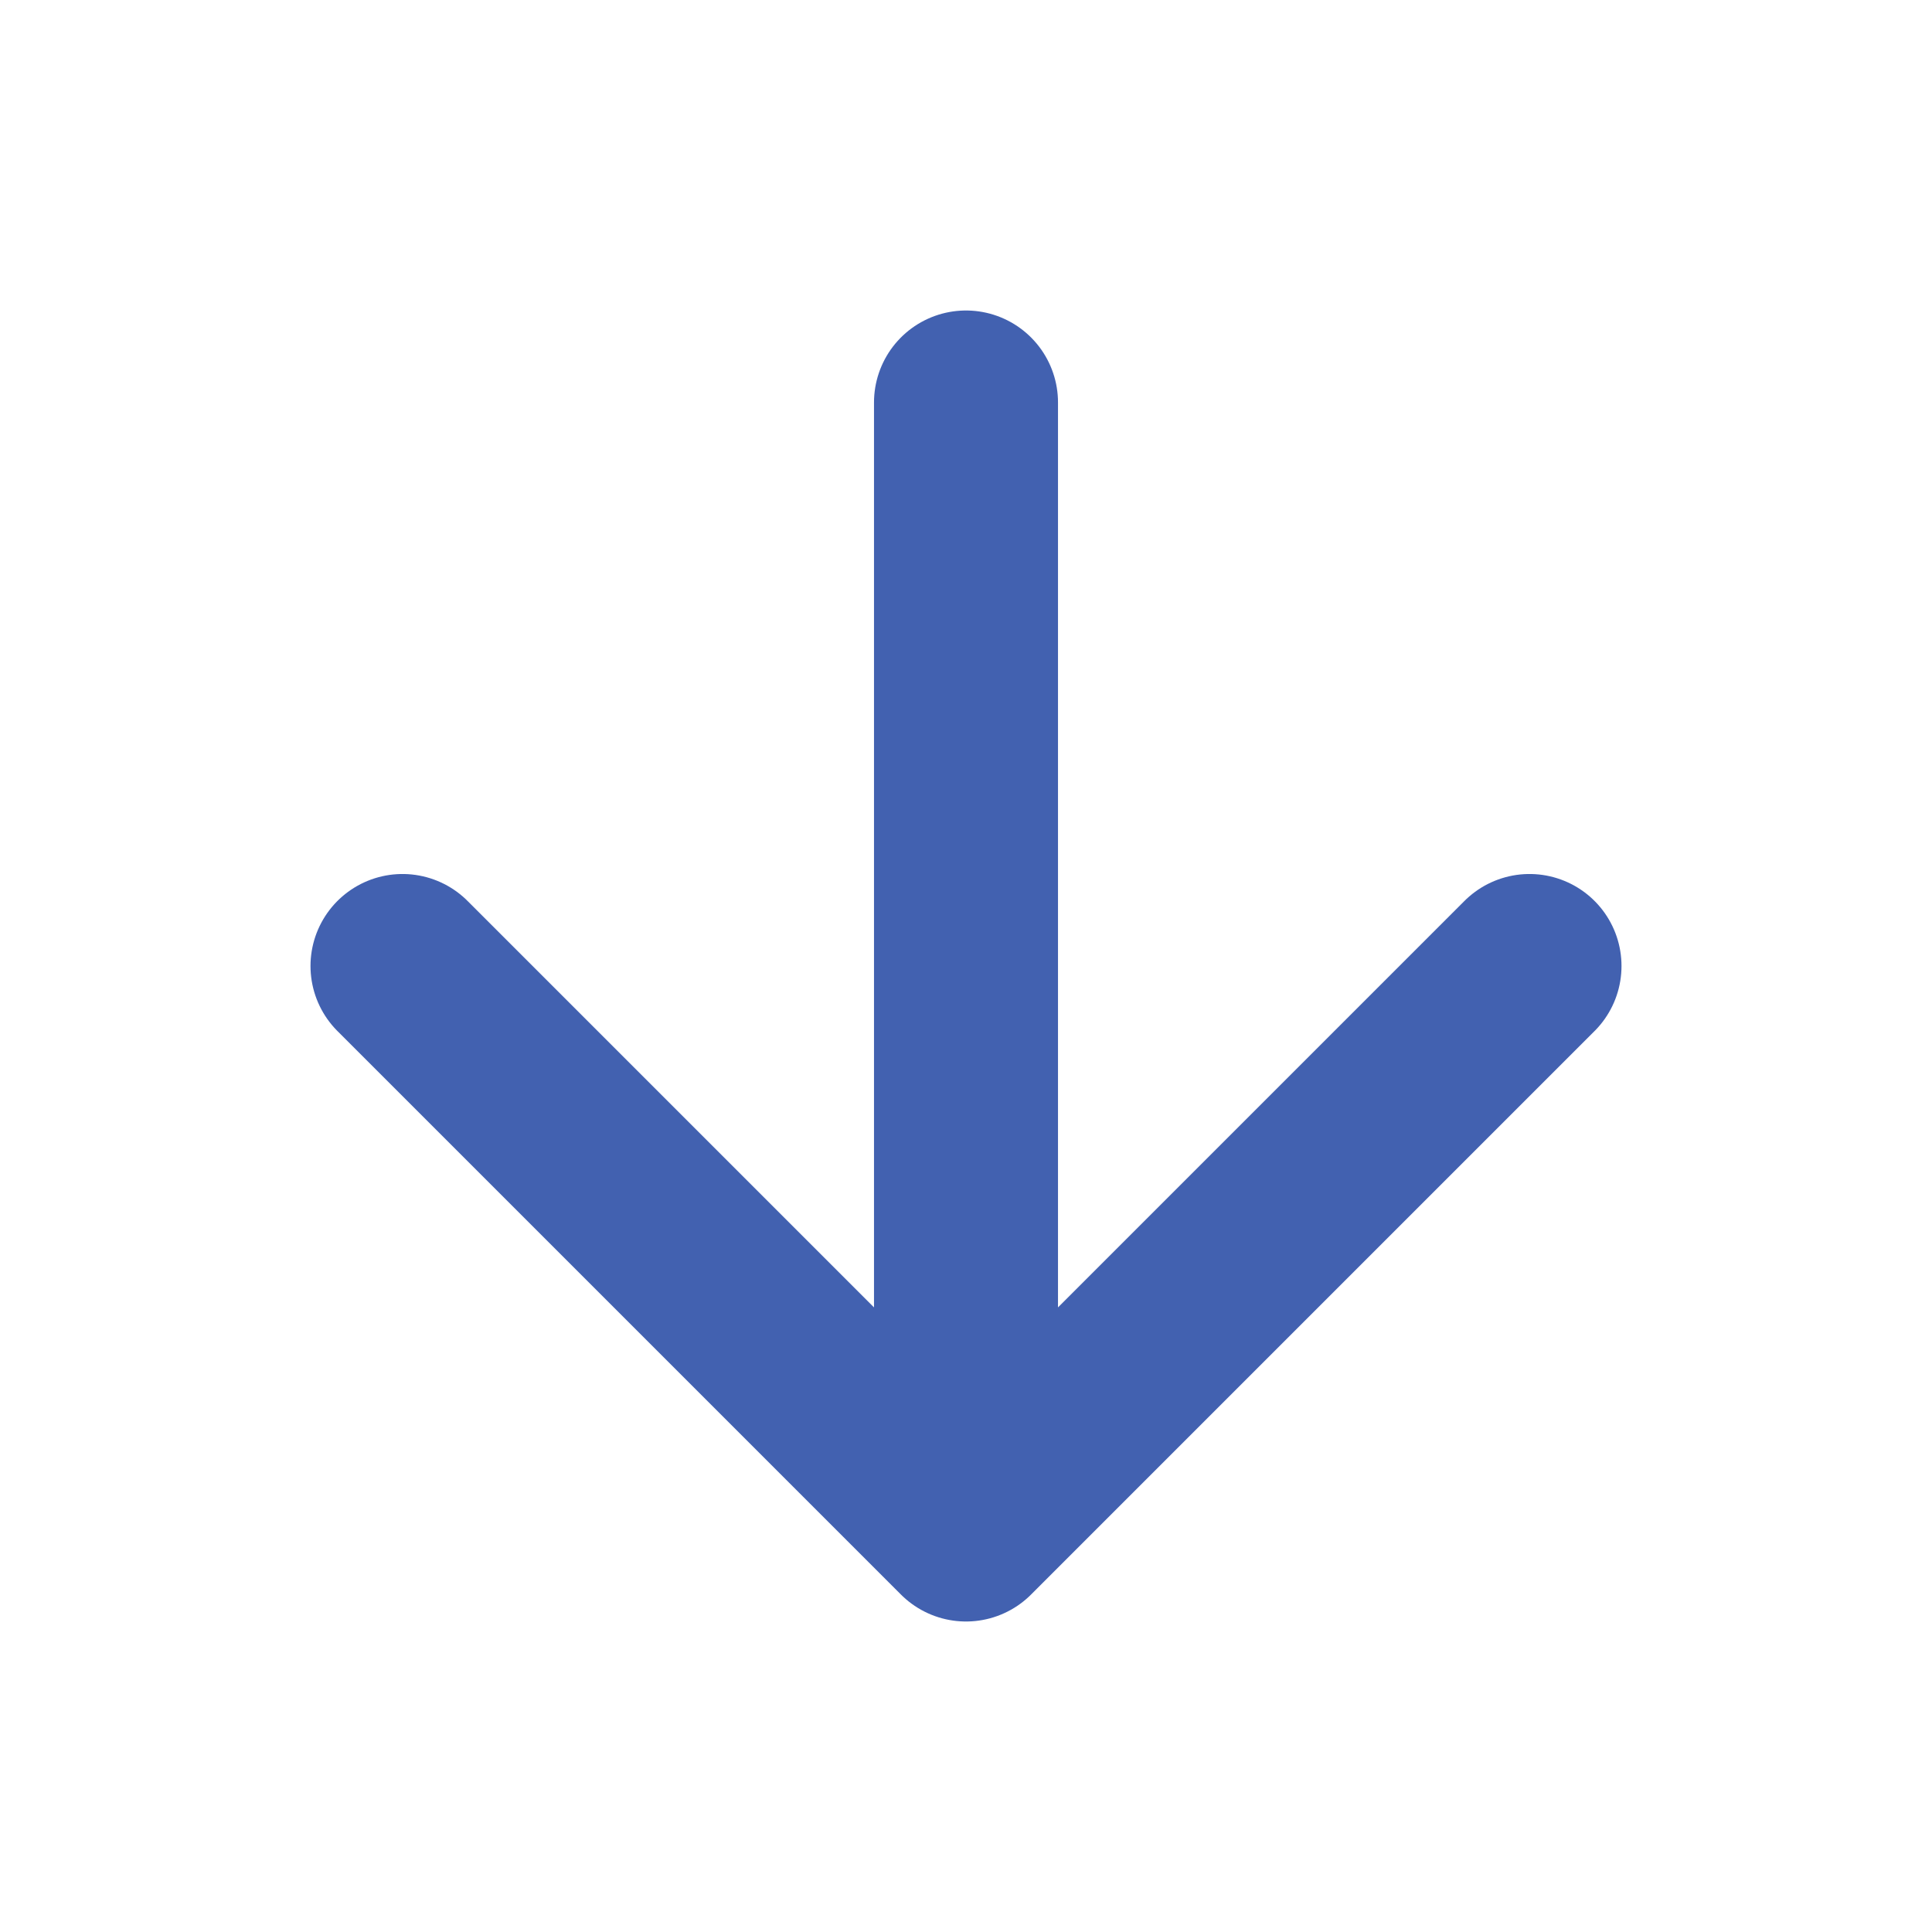 <svg width="21" height="21" viewBox="0 0 21 21" fill="none" xmlns="http://www.w3.org/2000/svg">
<path d="M10.5 4.375V16.625M10.5 16.625L16.625 10.5M10.5 16.625L4.375 10.5" stroke="#4261B0" stroke-width="2" stroke-linecap="round" stroke-linejoin="round"/>
</svg>
